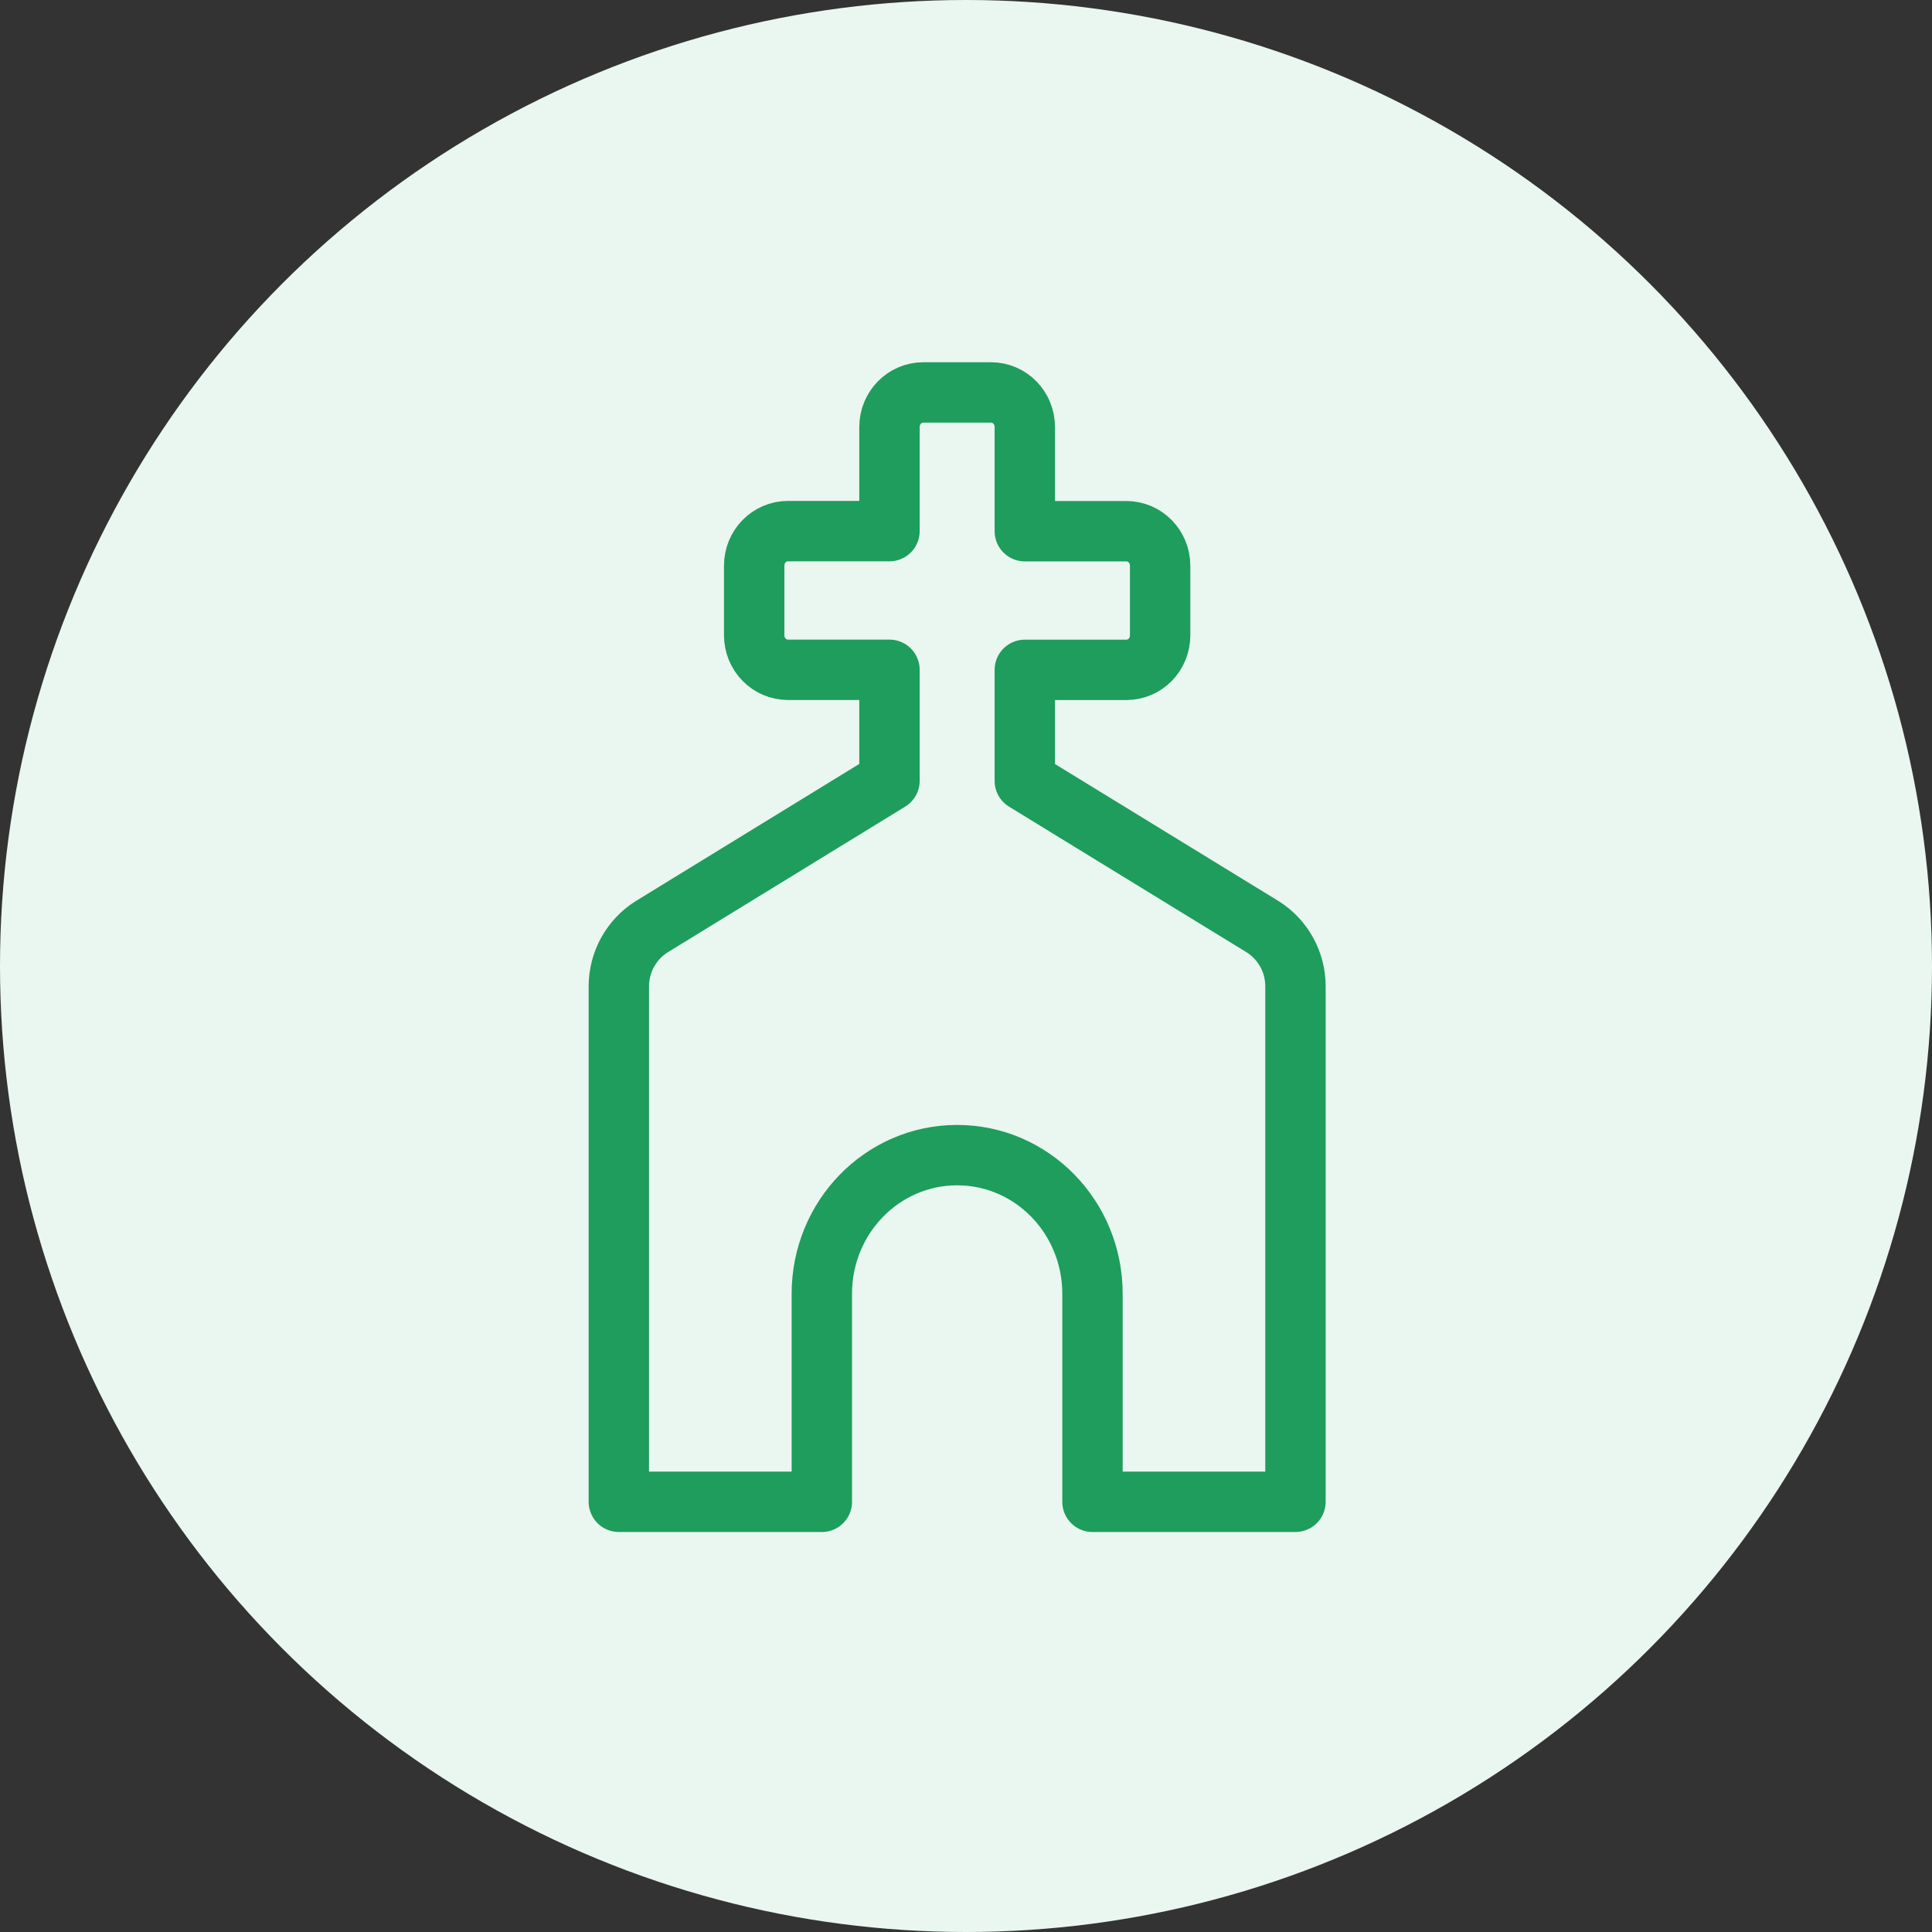 <svg width="64" height="64" viewBox="0 0 64 64" fill="none" xmlns="http://www.w3.org/2000/svg">
<rect x="0" y="0" width="64" height="64" fill="#333333" stroke="none"/>
<circle cx="32" cy="32" r="32" fill="#EAF6F0"/>
<path d="M41.828 30.7L33.948 25.869V22.19H37.31C37.932 22.19 38.431 21.679 38.431 21.042V18.745C38.431 18.108 37.932 17.597 37.31 17.597H33.948V14.148C33.948 13.511 33.449 13 32.828 13H30.586C29.965 13 29.465 13.511 29.465 14.148V17.594H26.103C25.482 17.594 24.983 18.105 24.983 18.742V21.039C24.983 21.676 25.482 22.188 26.103 22.188H29.465V25.866L21.586 30.7C20.913 31.123 20.5 31.869 20.5 32.673V49.749L27.224 49.75V42.859C27.224 40.319 29.229 38.265 31.707 38.265C34.185 38.265 36.19 40.32 36.19 42.859V49.75L42.914 49.749V32.673C42.914 31.869 42.501 31.123 41.828 30.7Z" stroke="#1E9D5D" stroke-width="2" stroke-linejoin="round"/>
</svg>
